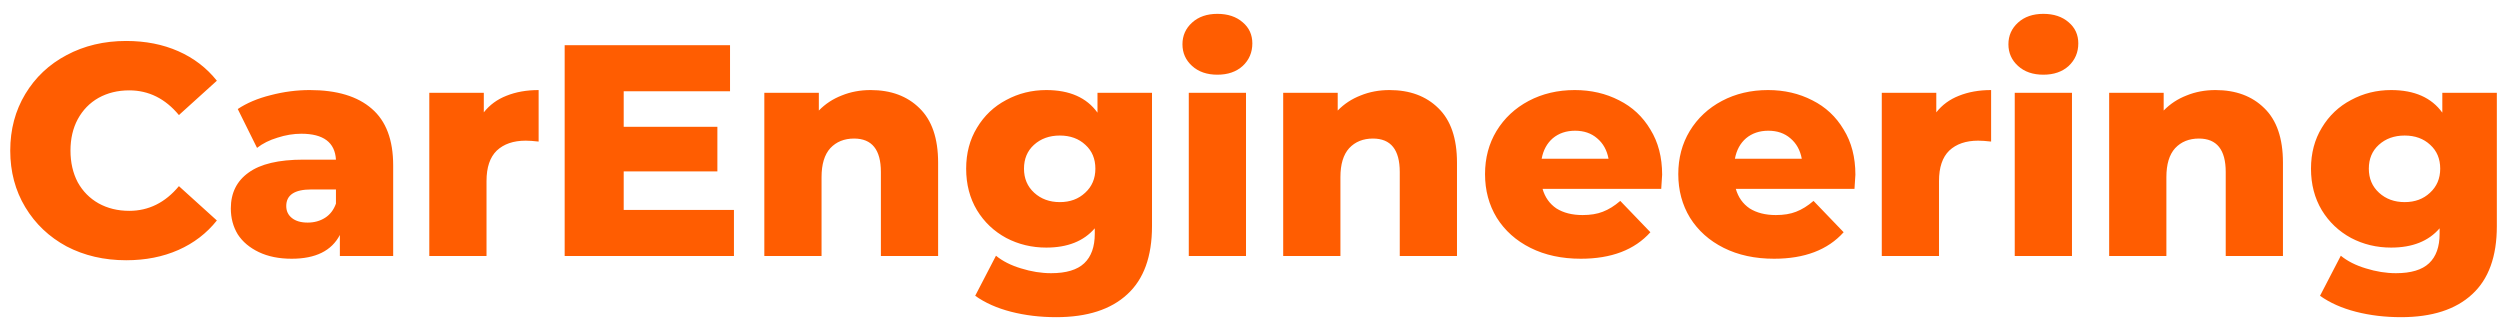 <svg width="166" height="22" viewBox="0 0 166 22" fill="none" xmlns="http://www.w3.org/2000/svg">
<path d="M8.38 17.28C6.913 17.28 5.593 16.973 4.42 16.36C3.26 15.733 2.347 14.867 1.68 13.76C1.013 12.653 0.68 11.4 0.68 10C0.68 8.6 1.013 7.347 1.68 6.24C2.347 5.133 3.26 4.273 4.42 3.66C5.593 3.033 6.913 2.72 8.38 2.72C9.66 2.72 10.813 2.947 11.84 3.4C12.867 3.853 13.72 4.507 14.4 5.36L11.88 7.64C10.973 6.547 9.873 6 8.58 6C7.82 6 7.14 6.167 6.54 6.5C5.953 6.833 5.493 7.307 5.16 7.92C4.84 8.52 4.68 9.213 4.68 10C4.68 10.787 4.84 11.487 5.16 12.1C5.493 12.7 5.953 13.167 6.54 13.5C7.14 13.833 7.82 14 8.58 14C9.873 14 10.973 13.453 11.88 12.36L14.4 14.64C13.72 15.493 12.867 16.147 11.84 16.6C10.813 17.053 9.66 17.28 8.38 17.28ZM20.567 5.98C22.367 5.98 23.74 6.393 24.687 7.22C25.633 8.033 26.107 9.287 26.107 10.98V17H22.567V15.6C22.02 16.653 20.953 17.18 19.367 17.18C18.527 17.18 17.8 17.033 17.187 16.74C16.573 16.447 16.107 16.053 15.787 15.56C15.48 15.053 15.327 14.48 15.327 13.84C15.327 12.813 15.72 12.02 16.507 11.46C17.293 10.887 18.507 10.6 20.147 10.6H22.307C22.24 9.453 21.473 8.88 20.007 8.88C19.487 8.88 18.96 8.967 18.427 9.14C17.893 9.3 17.44 9.527 17.067 9.82L15.787 7.24C16.387 6.84 17.113 6.533 17.967 6.32C18.833 6.093 19.7 5.98 20.567 5.98ZM20.427 14.78C20.867 14.78 21.253 14.673 21.587 14.46C21.92 14.247 22.16 13.933 22.307 13.52V12.58H20.667C19.56 12.58 19.007 12.947 19.007 13.68C19.007 14.013 19.133 14.28 19.387 14.48C19.64 14.68 19.987 14.78 20.427 14.78ZM32.125 7.46C32.512 6.967 33.012 6.6 33.625 6.36C34.252 6.107 34.965 5.98 35.765 5.98V9.4C35.419 9.36 35.132 9.34 34.905 9.34C34.092 9.34 33.452 9.56 32.985 10C32.532 10.44 32.305 11.113 32.305 12.02V17H28.505V6.16H32.125V7.46ZM48.734 13.94V17H37.494V3H48.474V6.06H41.414V8.42H47.634V11.38H41.414V13.94H48.734ZM57.811 5.98C59.158 5.98 60.238 6.38 61.051 7.18C61.878 7.98 62.291 9.187 62.291 10.8V17H58.491V11.42C58.491 9.94 57.898 9.2 56.711 9.2C56.058 9.2 55.531 9.413 55.131 9.84C54.745 10.267 54.551 10.907 54.551 11.76V17H50.751V6.16H54.371V7.34C54.798 6.9 55.305 6.567 55.891 6.34C56.478 6.1 57.118 5.98 57.811 5.98ZM76.493 6.16V15.02C76.493 17.033 75.947 18.54 74.853 19.54C73.76 20.553 72.187 21.06 70.133 21.06C69.067 21.06 68.067 20.94 67.133 20.7C66.2 20.46 65.407 20.107 64.753 19.64L66.133 16.98C66.573 17.34 67.127 17.62 67.793 17.82C68.473 18.033 69.14 18.14 69.793 18.14C70.793 18.14 71.527 17.92 71.993 17.48C72.46 17.04 72.693 16.387 72.693 15.52V15.16C71.96 16.013 70.887 16.44 69.473 16.44C68.513 16.44 67.627 16.227 66.813 15.8C66 15.36 65.353 14.747 64.873 13.96C64.393 13.16 64.153 12.24 64.153 11.2C64.153 10.173 64.393 9.267 64.873 8.48C65.353 7.68 66 7.067 66.813 6.64C67.627 6.2 68.513 5.98 69.473 5.98C71.02 5.98 72.153 6.48 72.873 7.48V6.16H76.493ZM70.373 13.42C71.053 13.42 71.613 13.213 72.053 12.8C72.507 12.387 72.733 11.853 72.733 11.2C72.733 10.547 72.513 10.02 72.073 9.62C71.633 9.207 71.067 9 70.373 9C69.68 9 69.107 9.207 68.653 9.62C68.213 10.02 67.993 10.547 67.993 11.2C67.993 11.853 68.22 12.387 68.673 12.8C69.127 13.213 69.693 13.42 70.373 13.42ZM78.935 6.16H82.735V17H78.935V6.16ZM80.835 4.96C80.141 4.96 79.582 4.767 79.155 4.38C78.728 3.993 78.515 3.513 78.515 2.94C78.515 2.367 78.728 1.887 79.155 1.5C79.582 1.113 80.141 0.92 80.835 0.92C81.528 0.92 82.088 1.107 82.515 1.48C82.942 1.84 83.155 2.307 83.155 2.88C83.155 3.48 82.942 3.98 82.515 4.38C82.088 4.767 81.528 4.96 80.835 4.96ZM92.264 5.98C93.611 5.98 94.691 6.38 95.504 7.18C96.331 7.98 96.744 9.187 96.744 10.8V17H92.944V11.42C92.944 9.94 92.351 9.2 91.164 9.2C90.511 9.2 89.984 9.413 89.584 9.84C89.198 10.267 89.004 10.907 89.004 11.76V17H85.204V6.16H88.824V7.34C89.251 6.9 89.758 6.567 90.344 6.34C90.931 6.1 91.571 5.98 92.264 5.98ZM110.366 11.6C110.366 11.627 110.346 11.94 110.306 12.54H102.426C102.586 13.1 102.893 13.533 103.346 13.84C103.813 14.133 104.393 14.28 105.086 14.28C105.606 14.28 106.053 14.207 106.426 14.06C106.813 13.913 107.2 13.673 107.586 13.34L109.586 15.42C108.533 16.593 106.993 17.18 104.966 17.18C103.7 17.18 102.586 16.94 101.626 16.46C100.666 15.98 99.92 15.313 99.386 14.46C98.866 13.607 98.606 12.64 98.606 11.56C98.606 10.493 98.86 9.54 99.366 8.7C99.886 7.847 100.6 7.18 101.506 6.7C102.413 6.22 103.433 5.98 104.566 5.98C105.646 5.98 106.626 6.207 107.506 6.66C108.386 7.1 109.08 7.747 109.586 8.6C110.106 9.44 110.366 10.44 110.366 11.6ZM104.586 8.68C104 8.68 103.506 8.847 103.106 9.18C102.72 9.513 102.473 9.967 102.366 10.54H106.806C106.7 9.967 106.446 9.513 106.046 9.18C105.66 8.847 105.173 8.68 104.586 8.68ZM123.198 11.6C123.198 11.627 123.178 11.94 123.138 12.54H115.258C115.418 13.1 115.725 13.533 116.178 13.84C116.645 14.133 117.225 14.28 117.918 14.28C118.438 14.28 118.885 14.207 119.258 14.06C119.645 13.913 120.032 13.673 120.418 13.34L122.418 15.42C121.365 16.593 119.825 17.18 117.798 17.18C116.532 17.18 115.418 16.94 114.458 16.46C113.498 15.98 112.752 15.313 112.218 14.46C111.698 13.607 111.438 12.64 111.438 11.56C111.438 10.493 111.692 9.54 112.198 8.7C112.718 7.847 113.432 7.18 114.338 6.7C115.245 6.22 116.265 5.98 117.398 5.98C118.478 5.98 119.458 6.207 120.338 6.66C121.218 7.1 121.912 7.747 122.418 8.6C122.938 9.44 123.198 10.44 123.198 11.6ZM117.418 8.68C116.832 8.68 116.338 8.847 115.938 9.18C115.552 9.513 115.305 9.967 115.198 10.54H119.638C119.532 9.967 119.278 9.513 118.878 9.18C118.492 8.847 118.005 8.68 117.418 8.68ZM128.57 7.46C128.957 6.967 129.457 6.6 130.07 6.36C130.697 6.107 131.41 5.98 132.21 5.98V9.4C131.864 9.36 131.577 9.34 131.35 9.34C130.537 9.34 129.897 9.56 129.43 10C128.977 10.44 128.75 11.113 128.75 12.02V17H124.95V6.16H128.57V7.46ZM133.779 6.16H137.579V17H133.779V6.16ZM135.679 4.96C134.985 4.96 134.425 4.767 133.999 4.38C133.572 3.993 133.359 3.513 133.359 2.94C133.359 2.367 133.572 1.887 133.999 1.5C134.425 1.113 134.985 0.92 135.679 0.92C136.372 0.92 136.932 1.107 137.359 1.48C137.785 1.84 137.999 2.307 137.999 2.88C137.999 3.48 137.785 3.98 137.359 4.38C136.932 4.767 136.372 4.96 135.679 4.96ZM147.108 5.98C148.455 5.98 149.535 6.38 150.348 7.18C151.175 7.98 151.588 9.187 151.588 10.8V17H147.788V11.42C147.788 9.94 147.195 9.2 146.008 9.2C145.355 9.2 144.828 9.413 144.428 9.84C144.041 10.267 143.848 10.907 143.848 11.76V17H140.048V6.16H143.668V7.34C144.095 6.9 144.601 6.567 145.188 6.34C145.775 6.1 146.415 5.98 147.108 5.98ZM165.79 6.16V15.02C165.79 17.033 165.243 18.54 164.15 19.54C163.057 20.553 161.483 21.06 159.43 21.06C158.363 21.06 157.363 20.94 156.43 20.7C155.497 20.46 154.703 20.107 154.05 19.64L155.43 16.98C155.87 17.34 156.423 17.62 157.09 17.82C157.77 18.033 158.437 18.14 159.09 18.14C160.09 18.14 160.823 17.92 161.29 17.48C161.757 17.04 161.99 16.387 161.99 15.52V15.16C161.257 16.013 160.183 16.44 158.77 16.44C157.81 16.44 156.923 16.227 156.11 15.8C155.297 15.36 154.65 14.747 154.17 13.96C153.69 13.16 153.45 12.24 153.45 11.2C153.45 10.173 153.69 9.267 154.17 8.48C154.65 7.68 155.297 7.067 156.11 6.64C156.923 6.2 157.81 5.98 158.77 5.98C160.317 5.98 161.45 6.48 162.17 7.48V6.16H165.79ZM159.67 13.42C160.35 13.42 160.91 13.213 161.35 12.8C161.803 12.387 162.03 11.853 162.03 11.2C162.03 10.547 161.81 10.02 161.37 9.62C160.93 9.207 160.363 9 159.67 9C158.977 9 158.403 9.207 157.95 9.62C157.51 10.02 157.29 10.547 157.29 11.2C157.29 11.853 157.517 12.387 157.97 12.8C158.423 13.213 158.99 13.42 159.67 13.42Z" fill="#FF5D01"/>
</svg>
